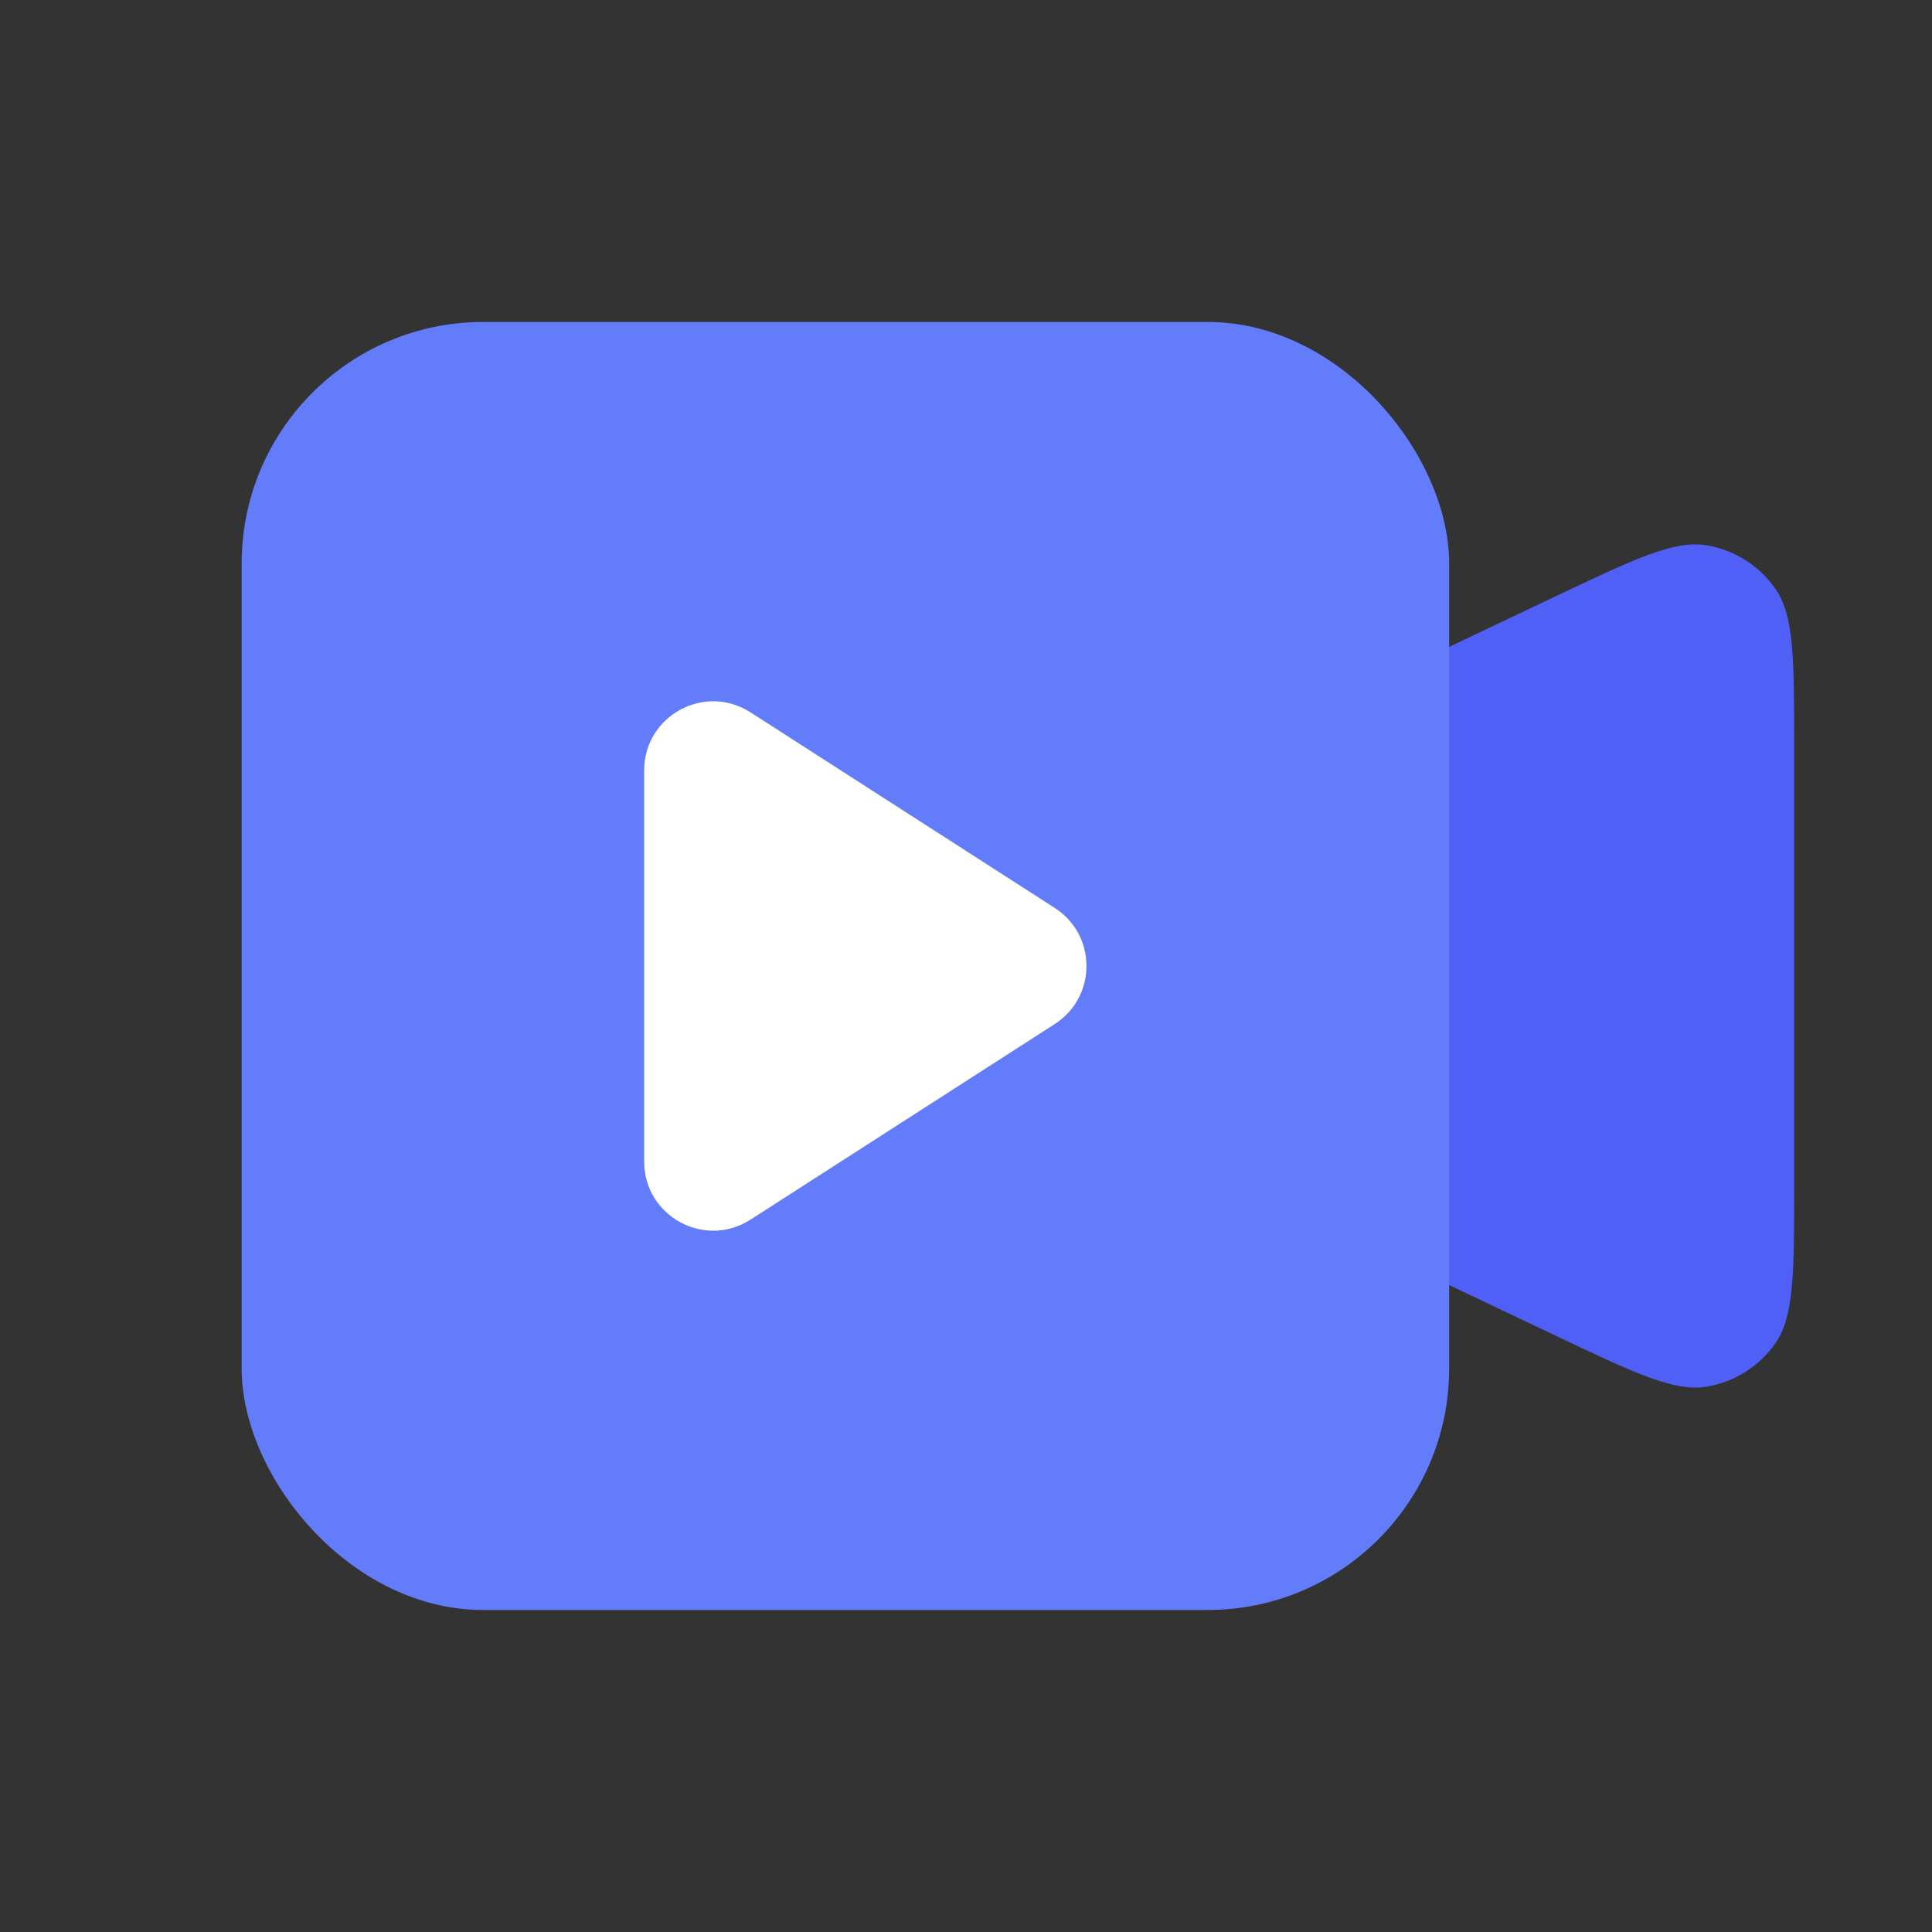 <svg width="64" height="64" viewBox="0 0 64 64" fill="none" xmlns="http://www.w3.org/2000/svg">
<rect x="0" y="0" width="64" height="64" fill="#333333" stroke="none"/>
<path d="M41.148 31.62C41.148 29.106 41.148 27.849 41.537 26.744C41.88 25.768 42.44 24.882 43.175 24.153C44.006 23.328 45.141 22.788 47.412 21.71L51.507 19.765C54.14 18.514 55.456 17.889 56.522 18.062C57.454 18.213 58.284 18.738 58.82 19.514C59.434 20.404 59.434 21.861 59.434 24.775V39.224C59.434 42.138 59.434 43.596 58.82 44.485C58.284 45.261 57.454 45.786 56.522 45.937C55.456 46.11 54.14 45.485 51.507 44.234L47.412 42.289C45.141 41.211 44.006 40.671 43.175 39.846C42.44 39.117 41.88 38.231 41.537 37.255C41.148 36.15 41.148 34.893 41.148 32.379V31.62Z" fill="#505FF5"/>
<rect x="8.005" y="10.666" width="40" height="42.667" rx="8" fill="#637CFA"/>
<path d="M34.941 30.077C36.34 30.977 36.34 33.022 34.941 33.922L24.861 40.402C23.339 41.38 21.339 40.288 21.339 38.479L21.339 25.519C21.339 23.711 23.339 22.619 24.861 23.597L34.941 30.077Z" fill="white"/>
</svg>
